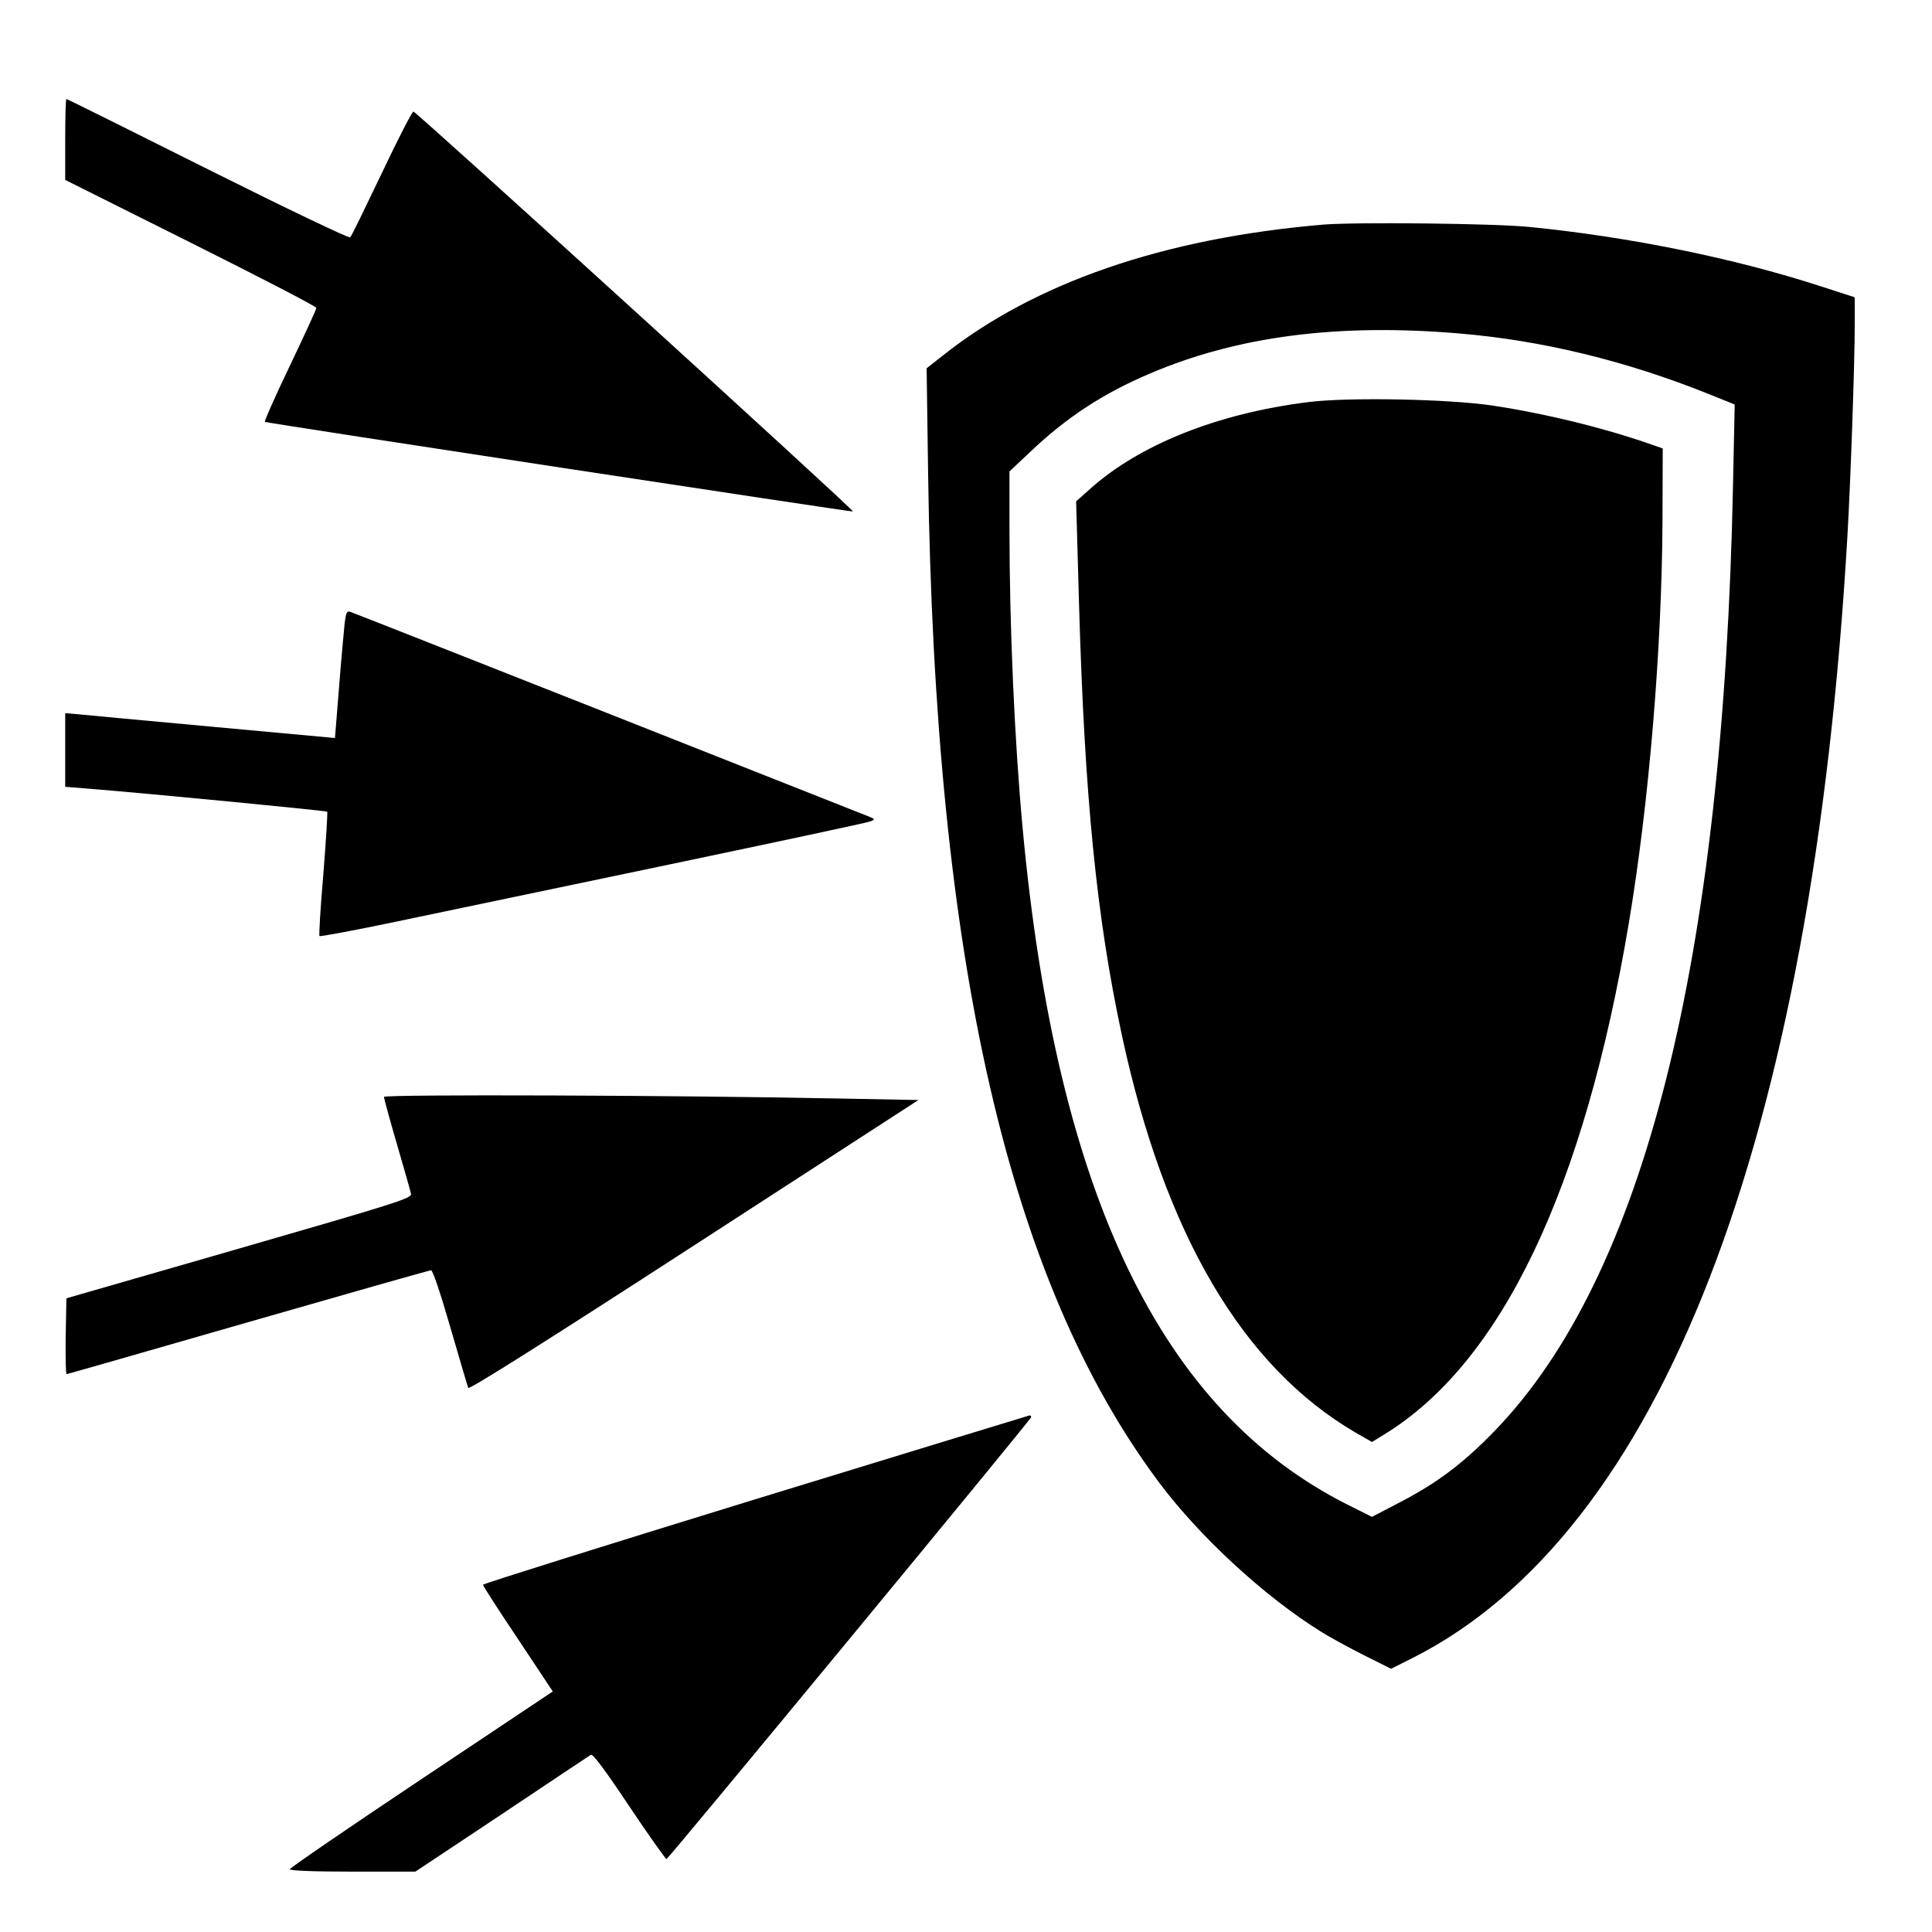 <?xml version="1.0" encoding="UTF-8" standalone="yes"?>
<svg version="1.0" xmlns="http://www.w3.org/2000/svg" width="800px" height="800px" viewBox="0 0 800 800" preserveAspectRatio="xMidYMid meet">
  <g transform="translate(0,800) scale(0.1,-0.1)" fill="#000000" stroke="none">
    <path d="M270 7422 l0 -167 520 -260 c286 -143 520 -264 520 -270 0 -6 -50
-114 -110 -240 -61 -127 -107 -231 -103 -232 27 -8 2427 -373 2435 -371 9 3
-1801 1649 -1820 1656 -5 1 -64 -113 -131 -255 -68 -142 -126 -262 -131 -266
-4 -5 -269 122 -589 282 -319 160 -583 291 -586 291 -3 0 -5 -75 -5 -168z"/>
    <path d="M5480 7070 c-662 -56 -1197 -241 -1577 -543 l-66 -52 6 -430 c28
-2021 331 -3346 956 -4183 169 -226 438 -474 672 -619 36 -23 116 -66 177 -97
l112 -56 88 44 c1028 518 1657 2139 1802 4651 13 224 30 711 30 867 l0 117
-142 46 c-358 116 -790 204 -1203 245 -144 15 -721 21 -855 10z m565 -451
c342 -29 687 -113 1029 -250 l109 -44 -7 -335 c-40 -1970 -368 -3274 -985
-3913 -131 -136 -241 -218 -393 -297 l-117 -61 -98 49 c-775 388 -1207 1285
-1348 2797 -34 364 -55 842 -55 1241 l0 242 84 79 c152 145 304 244 497 326
363 155 780 209 1284 166z"/>
    <path d="M5417 6335 c-377 -47 -701 -177 -906 -362 l-55 -49 12 -425 c23 -796
72 -1296 178 -1788 177 -821 499 -1370 967 -1643 l68 -39 52 32 c484 297 827
1014 1012 2119 83 496 136 1127 139 1659 l1 304 -40 14 c-195 69 -442 130
-661 163 -180 28 -603 36 -767 15z"/>
    <path d="M1427 5418 c-3 -29 -14 -148 -23 -263 l-17 -211 -511 47 c-281 26
-532 49 -559 52 l-47 4 0 -152 0 -153 88 -7 c285 -23 992 -92 997 -96 2 -3 -5
-119 -16 -258 -12 -138 -19 -254 -16 -257 3 -3 147 24 319 60 172 36 680 142
1128 236 448 94 824 174 835 179 19 8 19 9 -5 19 -168 67 -2139 846 -2151 849
-13 4 -17 -6 -22 -49z"/>
    <path d="M1590 3458 c0 -6 24 -95 54 -197 30 -102 56 -195 58 -205 3 -18 -68
-40 -712 -226 l-715 -206 -3 -157 c-1 -86 0 -157 4 -157 3 0 341 97 751 215
410 118 751 215 758 215 7 0 39 -95 80 -237 38 -131 71 -243 74 -250 4 -8 327
196 935 590 l929 602 -314 6 c-675 14 -1899 18 -1899 7z"/>
    <path d="M3128 1792 c-621 -191 -1128 -350 -1128 -354 0 -5 65 -106 145 -225
l144 -217 -544 -363 c-300 -200 -545 -368 -545 -373 0 -6 94 -10 260 -10 l260
0 358 238 c196 131 362 242 369 246 8 4 60 -65 159 -214 81 -121 151 -219 154
-218 11 5 1510 1821 1510 1830 0 4 -3 8 -7 7 -5 -1 -515 -157 -1135 -347z"/>
  </g>
</svg>